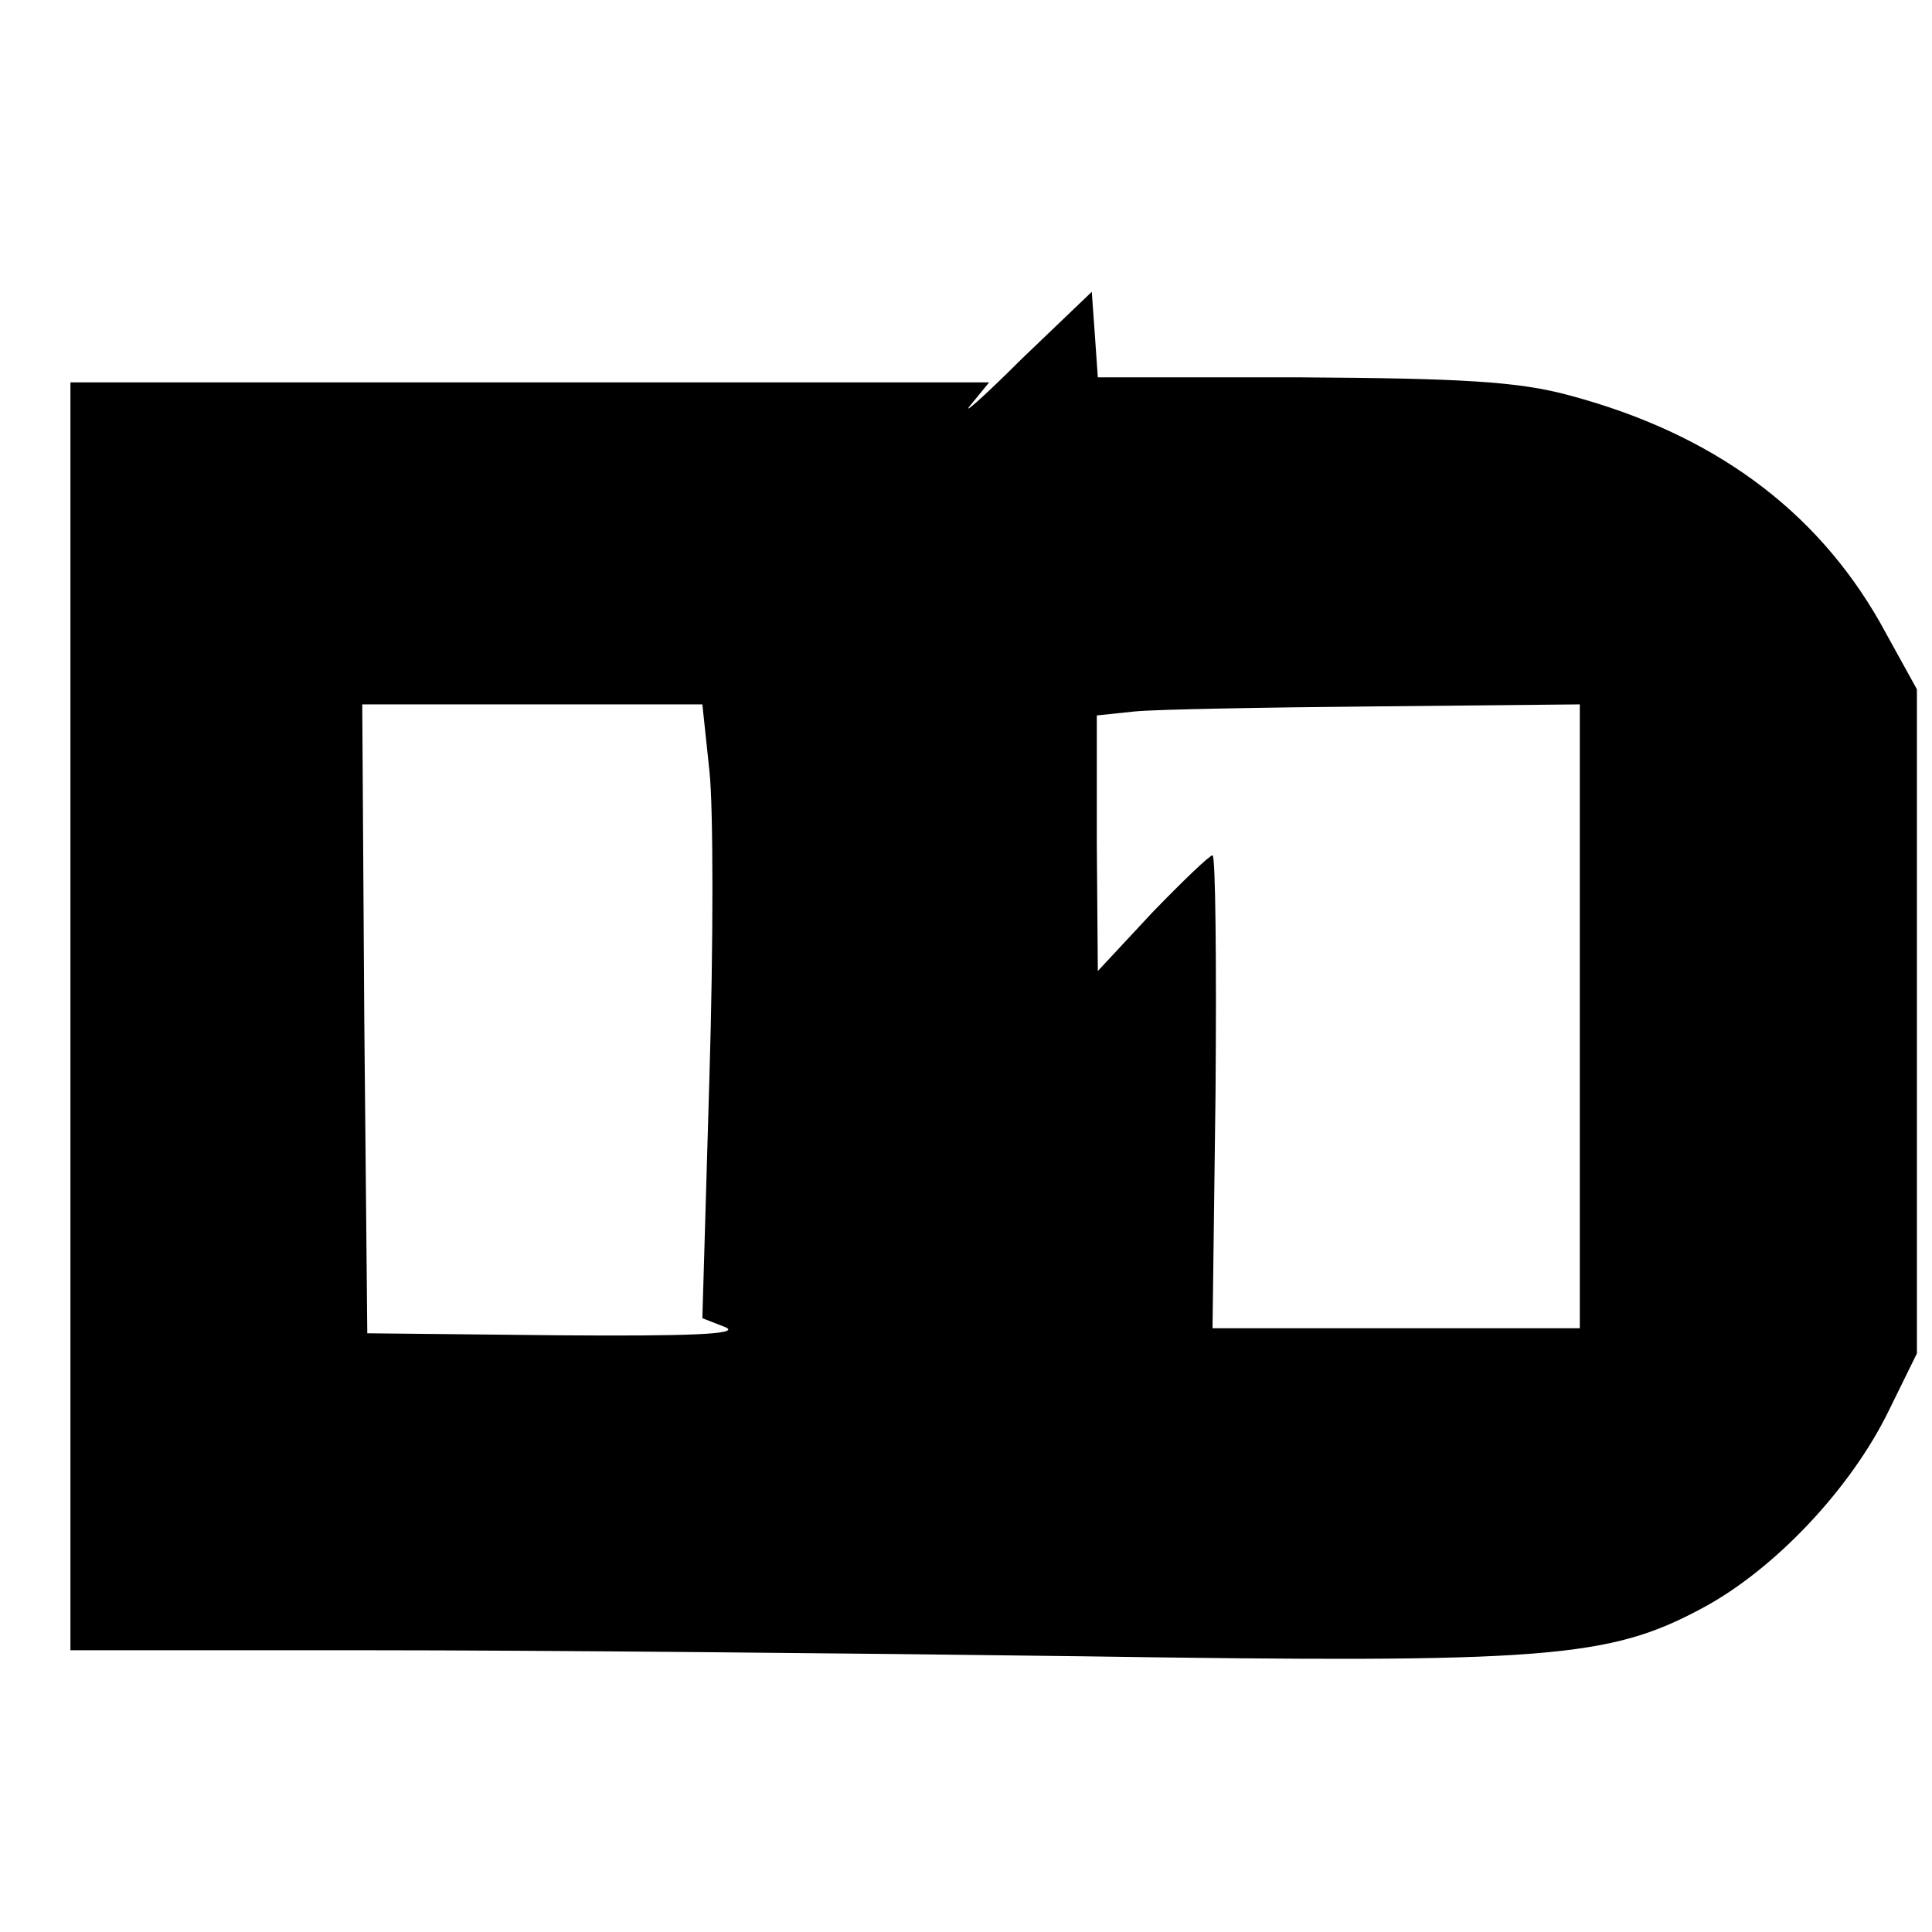 <?xml version="1.0" standalone="no"?>
<!DOCTYPE svg PUBLIC "-//W3C//DTD SVG 20010904//EN"
 "http://www.w3.org/TR/2001/REC-SVG-20010904/DTD/svg10.dtd">
<svg version="1.0" xmlns="http://www.w3.org/2000/svg"
 width="192pt" height="192pt" viewBox="0 0 192 192"
 preserveAspectRatio="xMidYMid meet">
<g transform="translate(0,192) scale(0.1,-0.1)"
fill="#000000" stroke="none">
<path d="M1015 1563 c-38 -38 -61 -58 -50 -45 l18 22 -456 0 -457 0 0 -630 0
-630 298 0 c163 0 482 -3 708 -6 462 -7 523 -2 616 48 71 38 147 118 185 196
l28 57 0 330 0 330 -37 67 c-64 112 -166 187 -308 225 -51 14 -108 17 -267 18
l-202 0 -3 43 -3 42 -70 -67z m-310 -409 c4 -36 4 -173 0 -305 l-7 -239 23 -9
c16 -7 -37 -9 -166 -8 l-190 2 -3 313 -2 312 169 0 169 0 7 -66z m865 -244 l0
-310 -182 0 -183 0 3 235 c1 129 0 235 -3 235 -3 0 -30 -26 -60 -57 l-54 -58
-1 127 0 127 38 4 c20 2 128 4 240 5 l202 2 0 -310z"/>
</g>
</svg>
